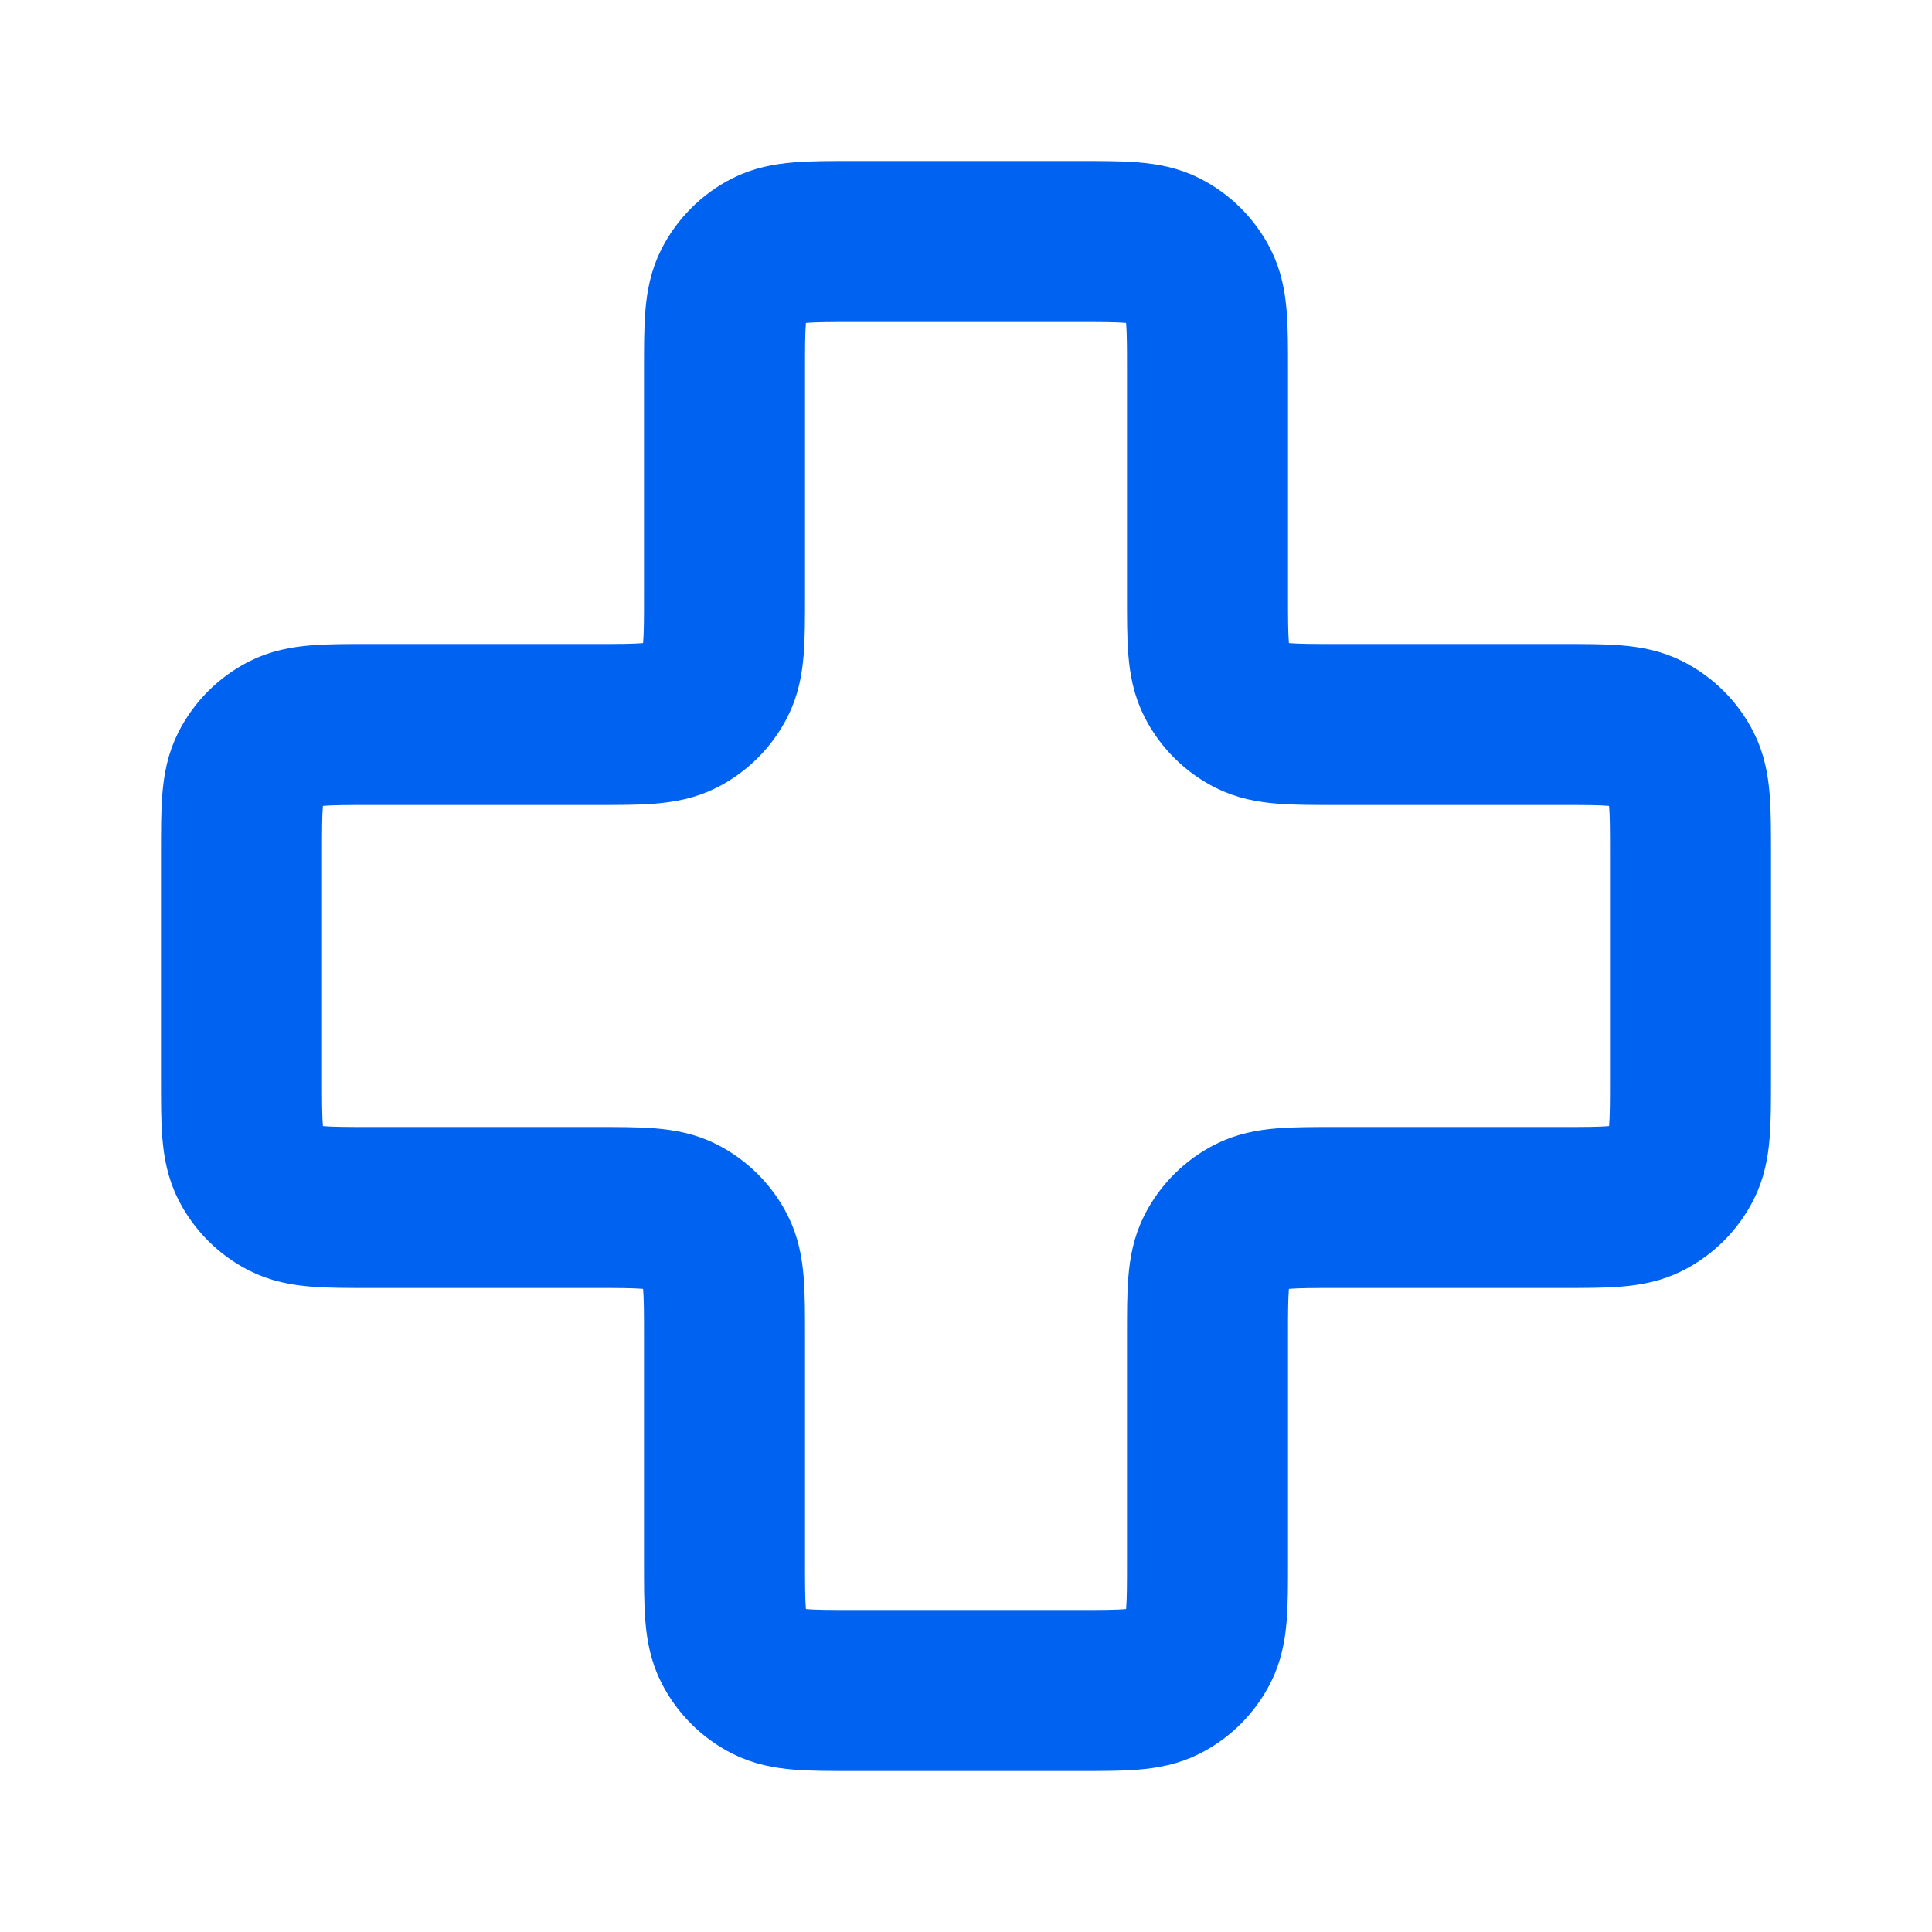 <svg xmlns="http://www.w3.org/2000/svg" fill="none" viewBox="0 0 48 48" height="48" width="48">
<path stroke-linejoin="round" stroke-linecap="round" stroke-width="4" stroke="#0062F1" d="M30 9.2C30 8.08 30 7.52 29.782 7.092C29.59 6.716 29.284 6.41 28.908 6.218C28.48 6 27.92 6 26.8 6H21.2C20.08 6 19.52 6 19.092 6.218C18.716 6.41 18.41 6.716 18.218 7.092C18 7.52 18 8.08 18 9.2V14.8C18 15.92 18 16.48 17.782 16.908C17.59 17.284 17.284 17.59 16.908 17.782C16.48 18 15.92 18 14.8 18H9.2C8.08 18 7.52 18 7.092 18.218C6.716 18.41 6.41 18.716 6.218 19.092C6 19.52 6 20.08 6 21.2V26.8C6 27.92 6 28.48 6.218 28.908C6.41 29.284 6.716 29.59 7.092 29.782C7.52 30 8.08 30 9.2 30H14.8C15.92 30 16.48 30 16.908 30.218C17.284 30.41 17.59 30.716 17.782 31.092C18 31.52 18 32.08 18 33.2V38.8C18 39.92 18 40.48 18.218 40.908C18.41 41.284 18.716 41.59 19.092 41.782C19.52 42 20.08 42 21.2 42H26.8C27.92 42 28.48 42 28.908 41.782C29.284 41.59 29.59 41.284 29.782 40.908C30 40.48 30 39.92 30 38.8V33.2C30 32.08 30 31.52 30.218 31.092C30.41 30.716 30.716 30.41 31.092 30.218C31.52 30 32.08 30 33.2 30H38.8C39.92 30 40.48 30 40.908 29.782C41.284 29.59 41.59 29.284 41.782 28.908C42 28.48 42 27.92 42 26.8V21.2C42 20.08 42 19.52 41.782 19.092C41.59 18.716 41.284 18.41 40.908 18.218C40.48 18 39.92 18 38.8 18L33.2 18C32.08 18 31.52 18 31.092 17.782C30.716 17.59 30.41 17.284 30.218 16.908C30 16.48 30 15.92 30 14.8V9.2Z"></path>
</svg>
